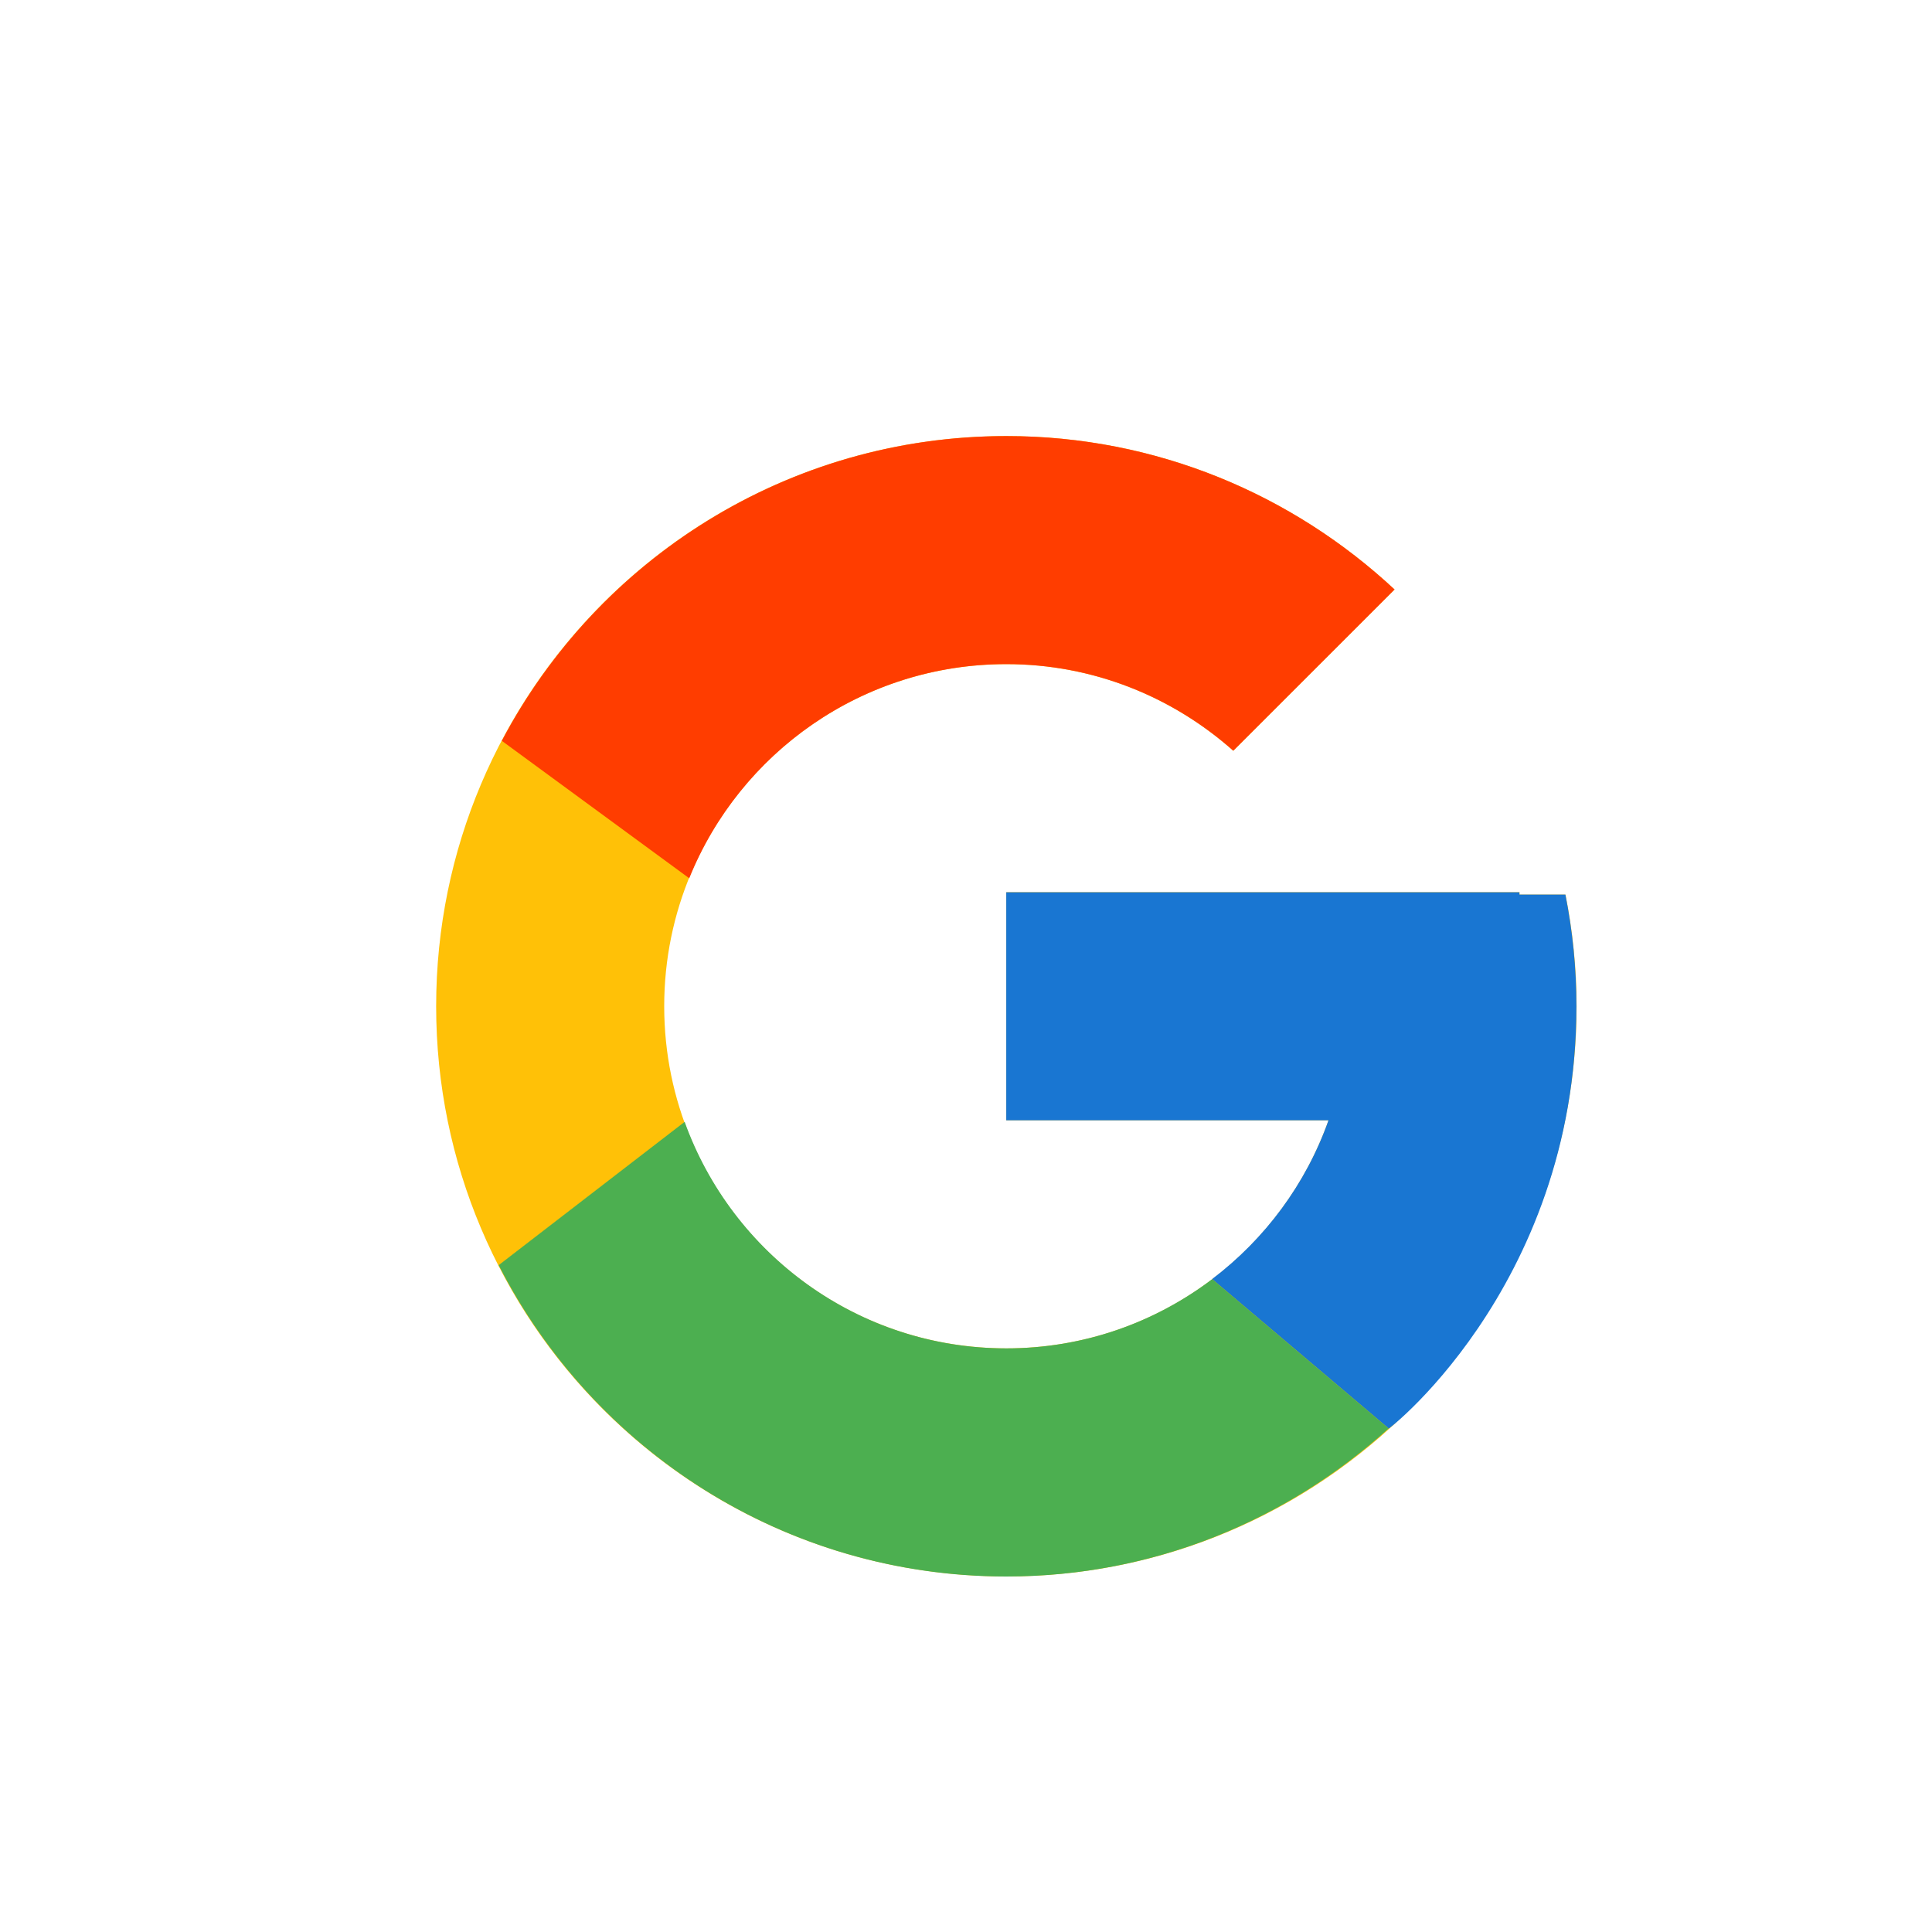 <svg width="24" height="24" viewBox="0 0 24 24" fill="none" xmlns="http://www.w3.org/2000/svg">
<path d="M19.447 11.113H18.876V11.083H12.501V13.916H16.504C15.92 15.566 14.351 16.75 12.501 16.75C10.154 16.75 8.251 14.847 8.251 12.5C8.251 10.153 10.154 8.25 12.501 8.25C13.585 8.25 14.57 8.659 15.321 9.326L17.324 7.323C16.059 6.144 14.367 5.417 12.501 5.417C8.59 5.417 5.418 8.588 5.418 12.5C5.418 16.412 8.59 19.583 12.501 19.583C16.413 19.583 19.585 16.412 19.585 12.5C19.585 12.025 19.536 11.561 19.447 11.113Z" fill="#FFC107"/>
<path d="M6.234 9.203L8.562 10.91C9.191 9.351 10.716 8.25 12.501 8.25C13.584 8.25 14.57 8.659 15.32 9.326L17.324 7.323C16.059 6.144 14.367 5.417 12.501 5.417C9.78 5.417 7.421 6.953 6.234 9.203Z" fill="#FF3D00"/>
<path d="M19.446 11.113H18.875V11.084H12.5V13.917H16.503C16.223 14.709 15.713 15.392 15.056 15.89C15.056 15.889 15.056 15.889 15.057 15.889L17.249 17.744C17.094 17.885 19.583 16.042 19.583 12.5C19.583 12.025 19.535 11.562 19.446 11.113Z" fill="#1976D2"/>
<path d="M12.501 19.584C14.331 19.584 15.993 18.883 17.25 17.745L15.058 15.89C14.347 16.428 13.463 16.75 12.501 16.75C10.659 16.75 9.095 15.575 8.505 13.936L6.195 15.716C7.368 18.01 9.748 19.584 12.501 19.584Z" fill="#4CAF50"/>
</svg>
